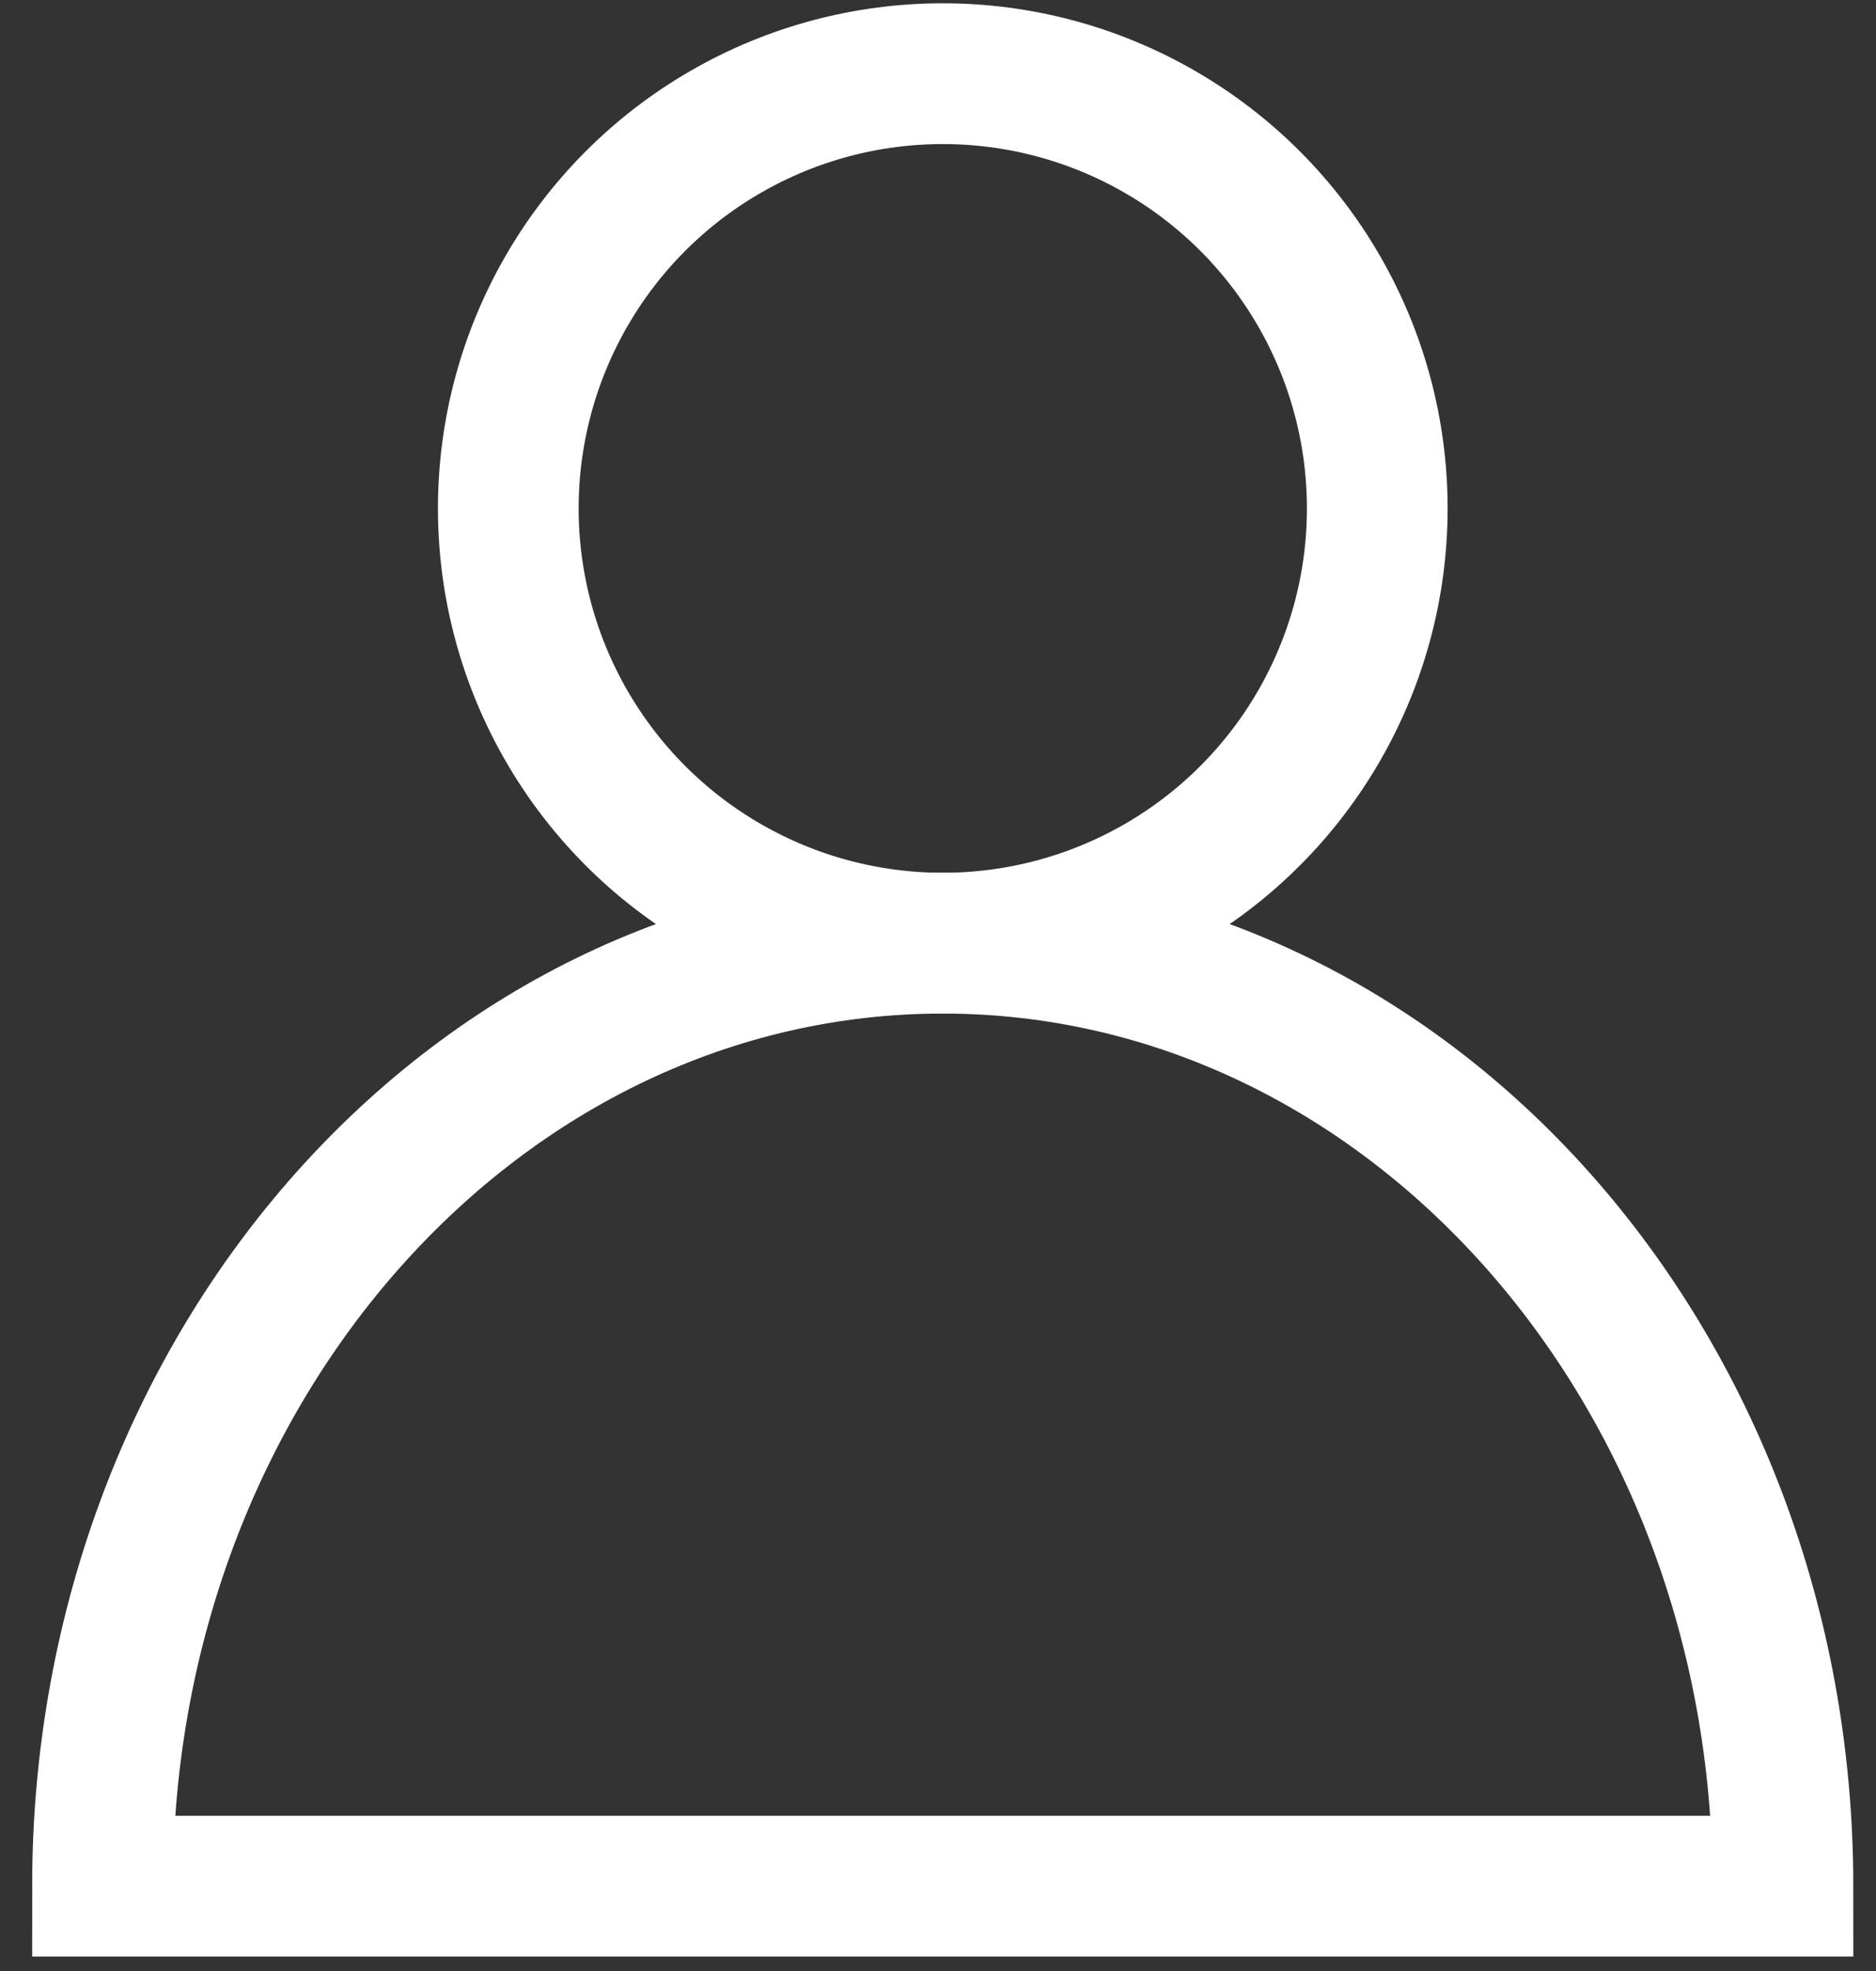 <?xml version="1.0" encoding="UTF-8"?>
<svg width="20px" height="21px" viewBox="0 0 20 21" version="1.1" xmlns="http://www.w3.org/2000/svg" xmlns:xlink="http://www.w3.org/1999/xlink">
    <rect x="0" y="0" width="20" height="21" fill="#333333" stroke="none"/>
    <!-- Generator: sketchtool 51.3 (57544) - http://www.bohemiancoding.com/sketch -->
    <title>D9381015-0891-43D5-AD10-D4C0D5121B3B</title>
    <desc>Created with sketchtool.</desc>
    <defs></defs>
    <g id="Homepage" stroke="none" stroke-width="1" fill="none" fill-rule="evenodd">
        <g id="TastyRibbon-Home-1280" transform="translate(-1227, -52)" stroke="#FFFFFF" stroke-width="1.5">
            <g id="Header" transform="translate(0, 41)">
                <g id="Right-Menu" transform="translate(954, 6)">
                    <g id="icon-account" transform="translate(273.851, 5.745)">
                        <path d="M18.157,19.351 C18.157,13.802 14.147,9.304 9.2,9.304 C4.253,9.304 0.242,13.802 0.242,19.351 C0.242,19.351 18.157,19.351 18.157,19.351 Z" id="Oval-2-Copy"></path>
                        <circle id="Oval-2" cx="9.2" cy="4.672" r="4.632"></circle>
                    </g>
                </g>
            </g>
        </g>
    </g>
</svg>